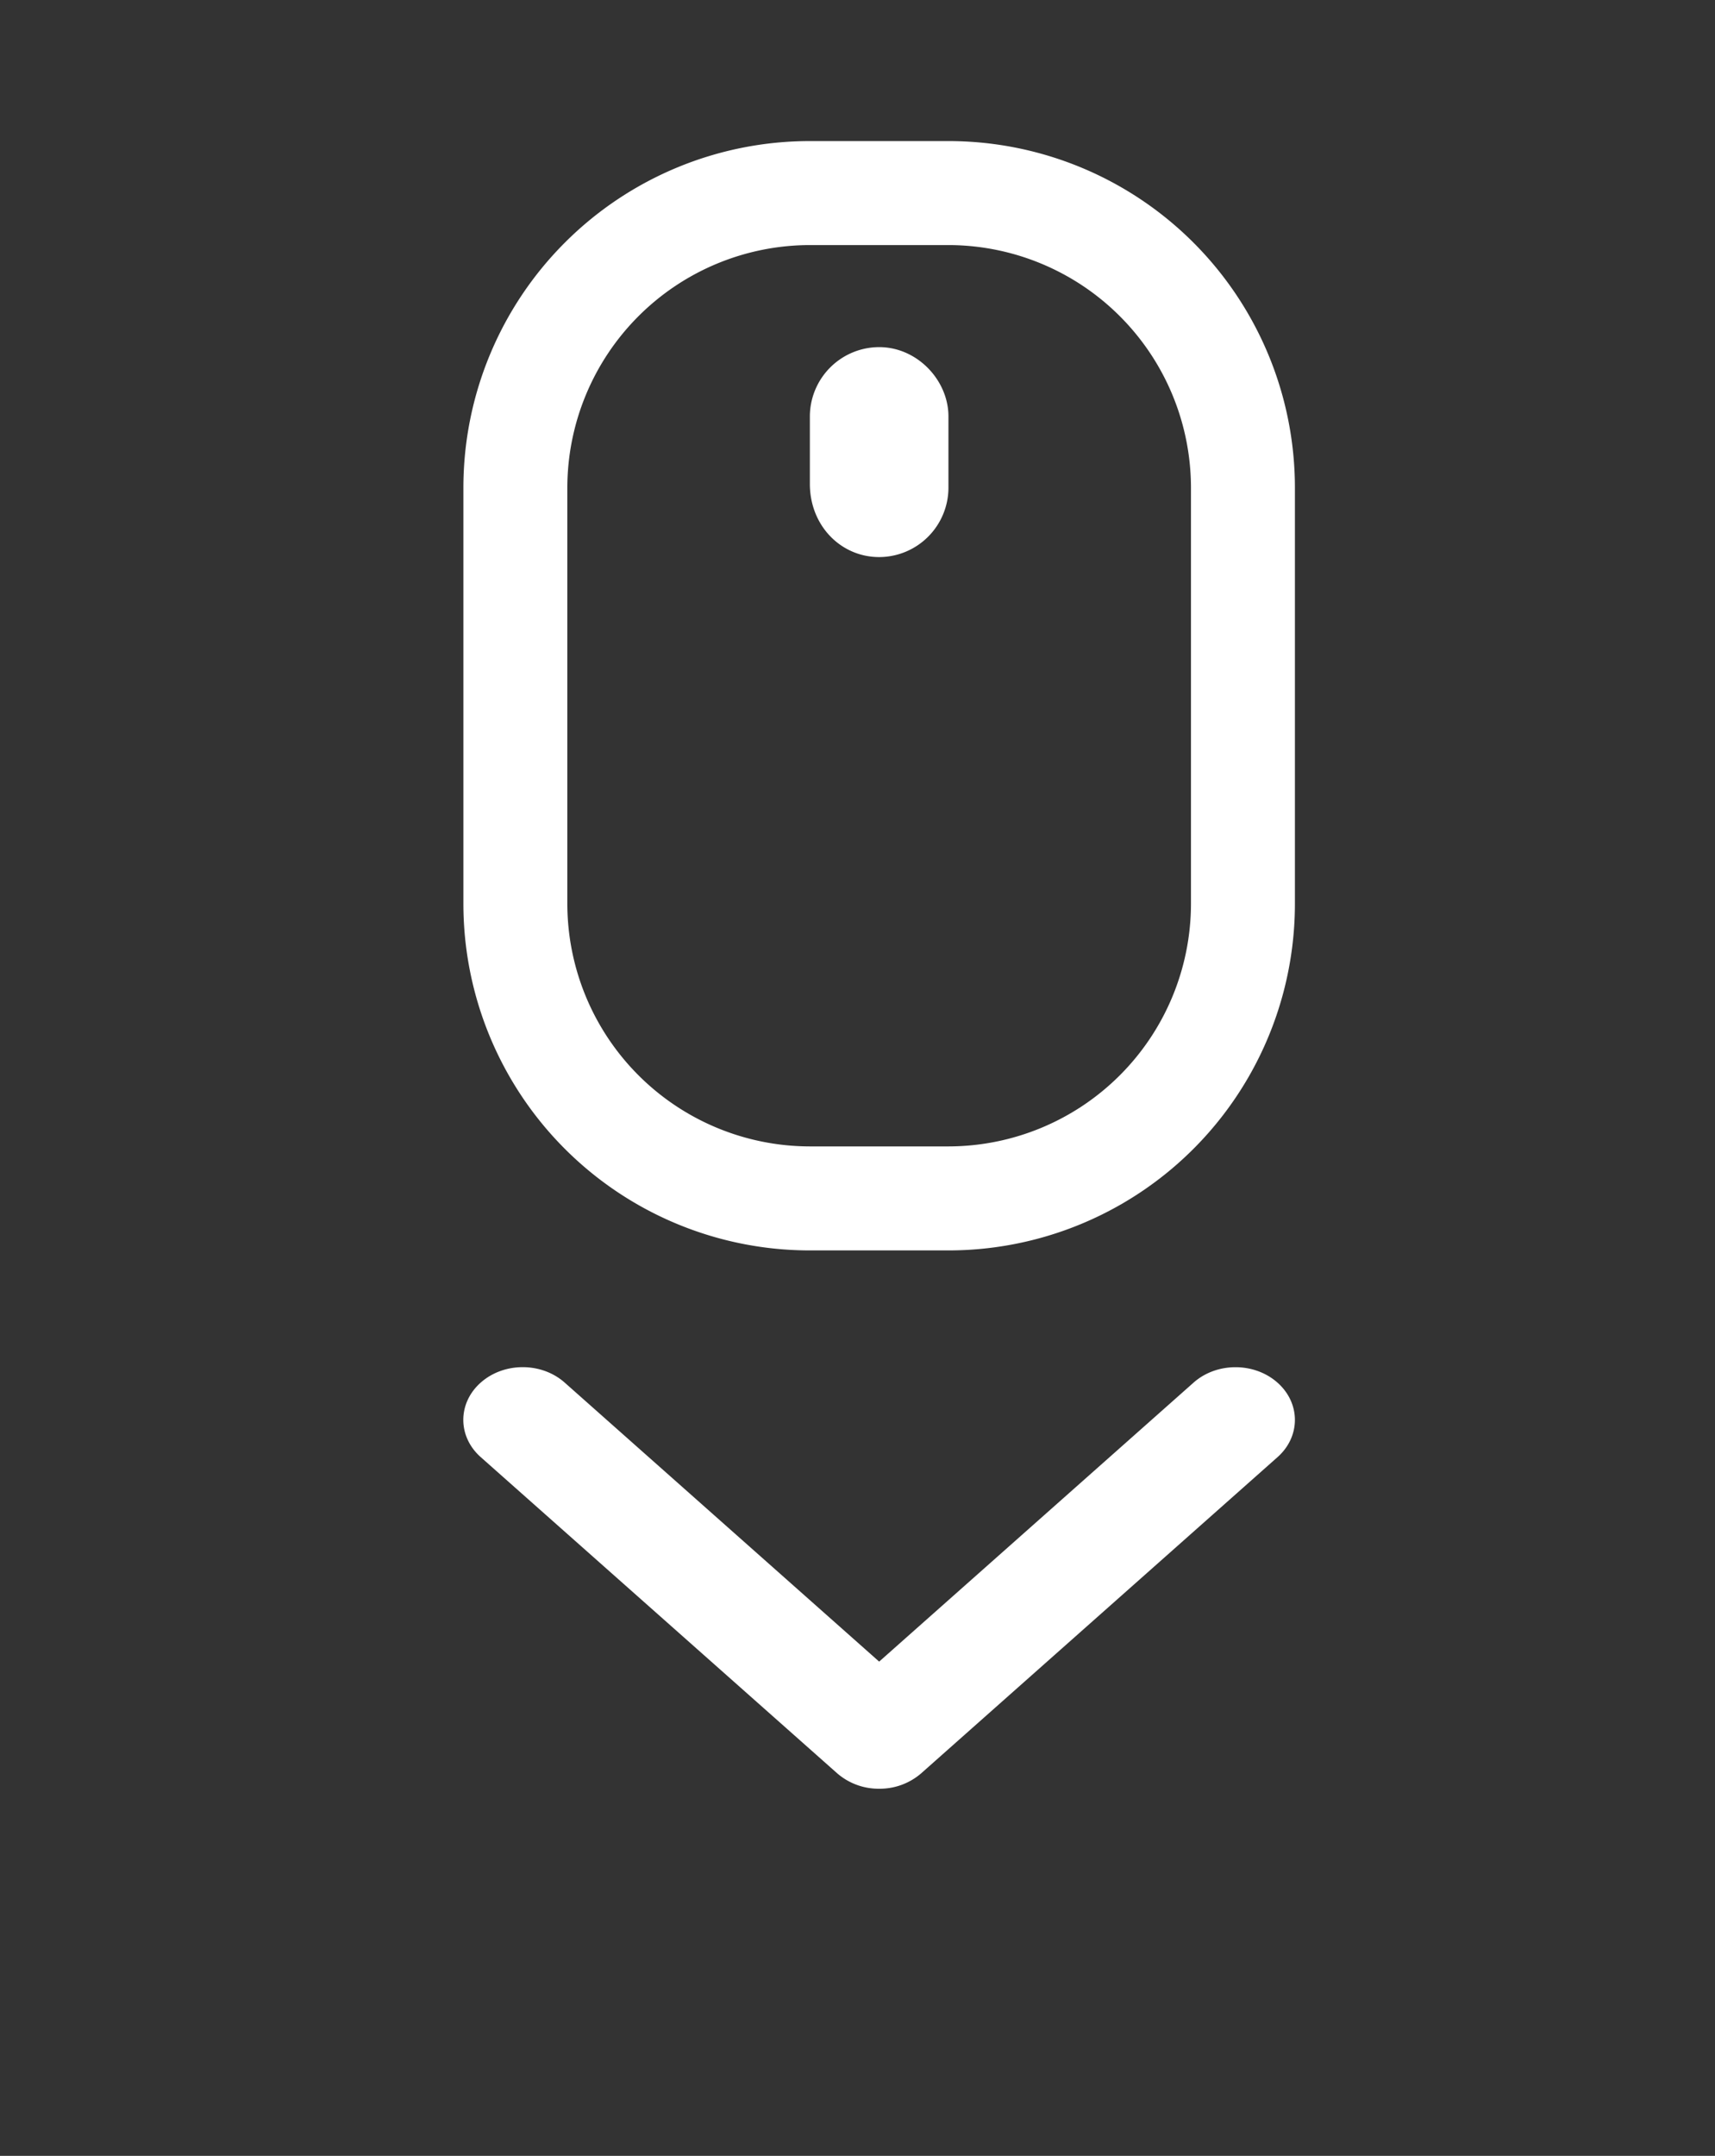 <svg id="레이어_1" data-name="레이어 1" xmlns="http://www.w3.org/2000/svg" viewBox="0 0 792 995"><rect x="0" y="0" width="792" height="995" fill="#333333" stroke="none"/><defs><style>.cls-1{fill:#fff;}</style></defs><path class="cls-1" d="M438,65.11H374a160,160,0,0,0-160,160v192a160,160,0,0,0,160,160h64a160,160,0,0,0,160-160v-192A160,160,0,0,0,438,65.11Zm112,352a112.12,112.12,0,0,1-112,112H374a112.12,112.12,0,0,1-112-112v-192a112.12,112.12,0,0,1,112-112h64a112.12,112.12,0,0,1,112,112ZM406,160.21a32.07,32.07,0,0,0-32,32v31.1c0,19.4,14.4,33.8,32,33.8a32.07,32.07,0,0,0,32-32v-32.9C438,175.51,423.6,160.21,406,160.21Z"/><path class="cls-1" d="M406,825.56a29.19,29.19,0,0,1-19.39-7.12L222,672.51c-10.72-9.5-10.72-24.89,0-34.39s28.07-9.5,38.78,0L406,766.89,551.18,638.14c10.71-9.5,28.07-9.5,38.78,0s10.72,24.89,0,34.39L425.4,818.46A29.23,29.23,0,0,1,406,825.56Z"/></svg>